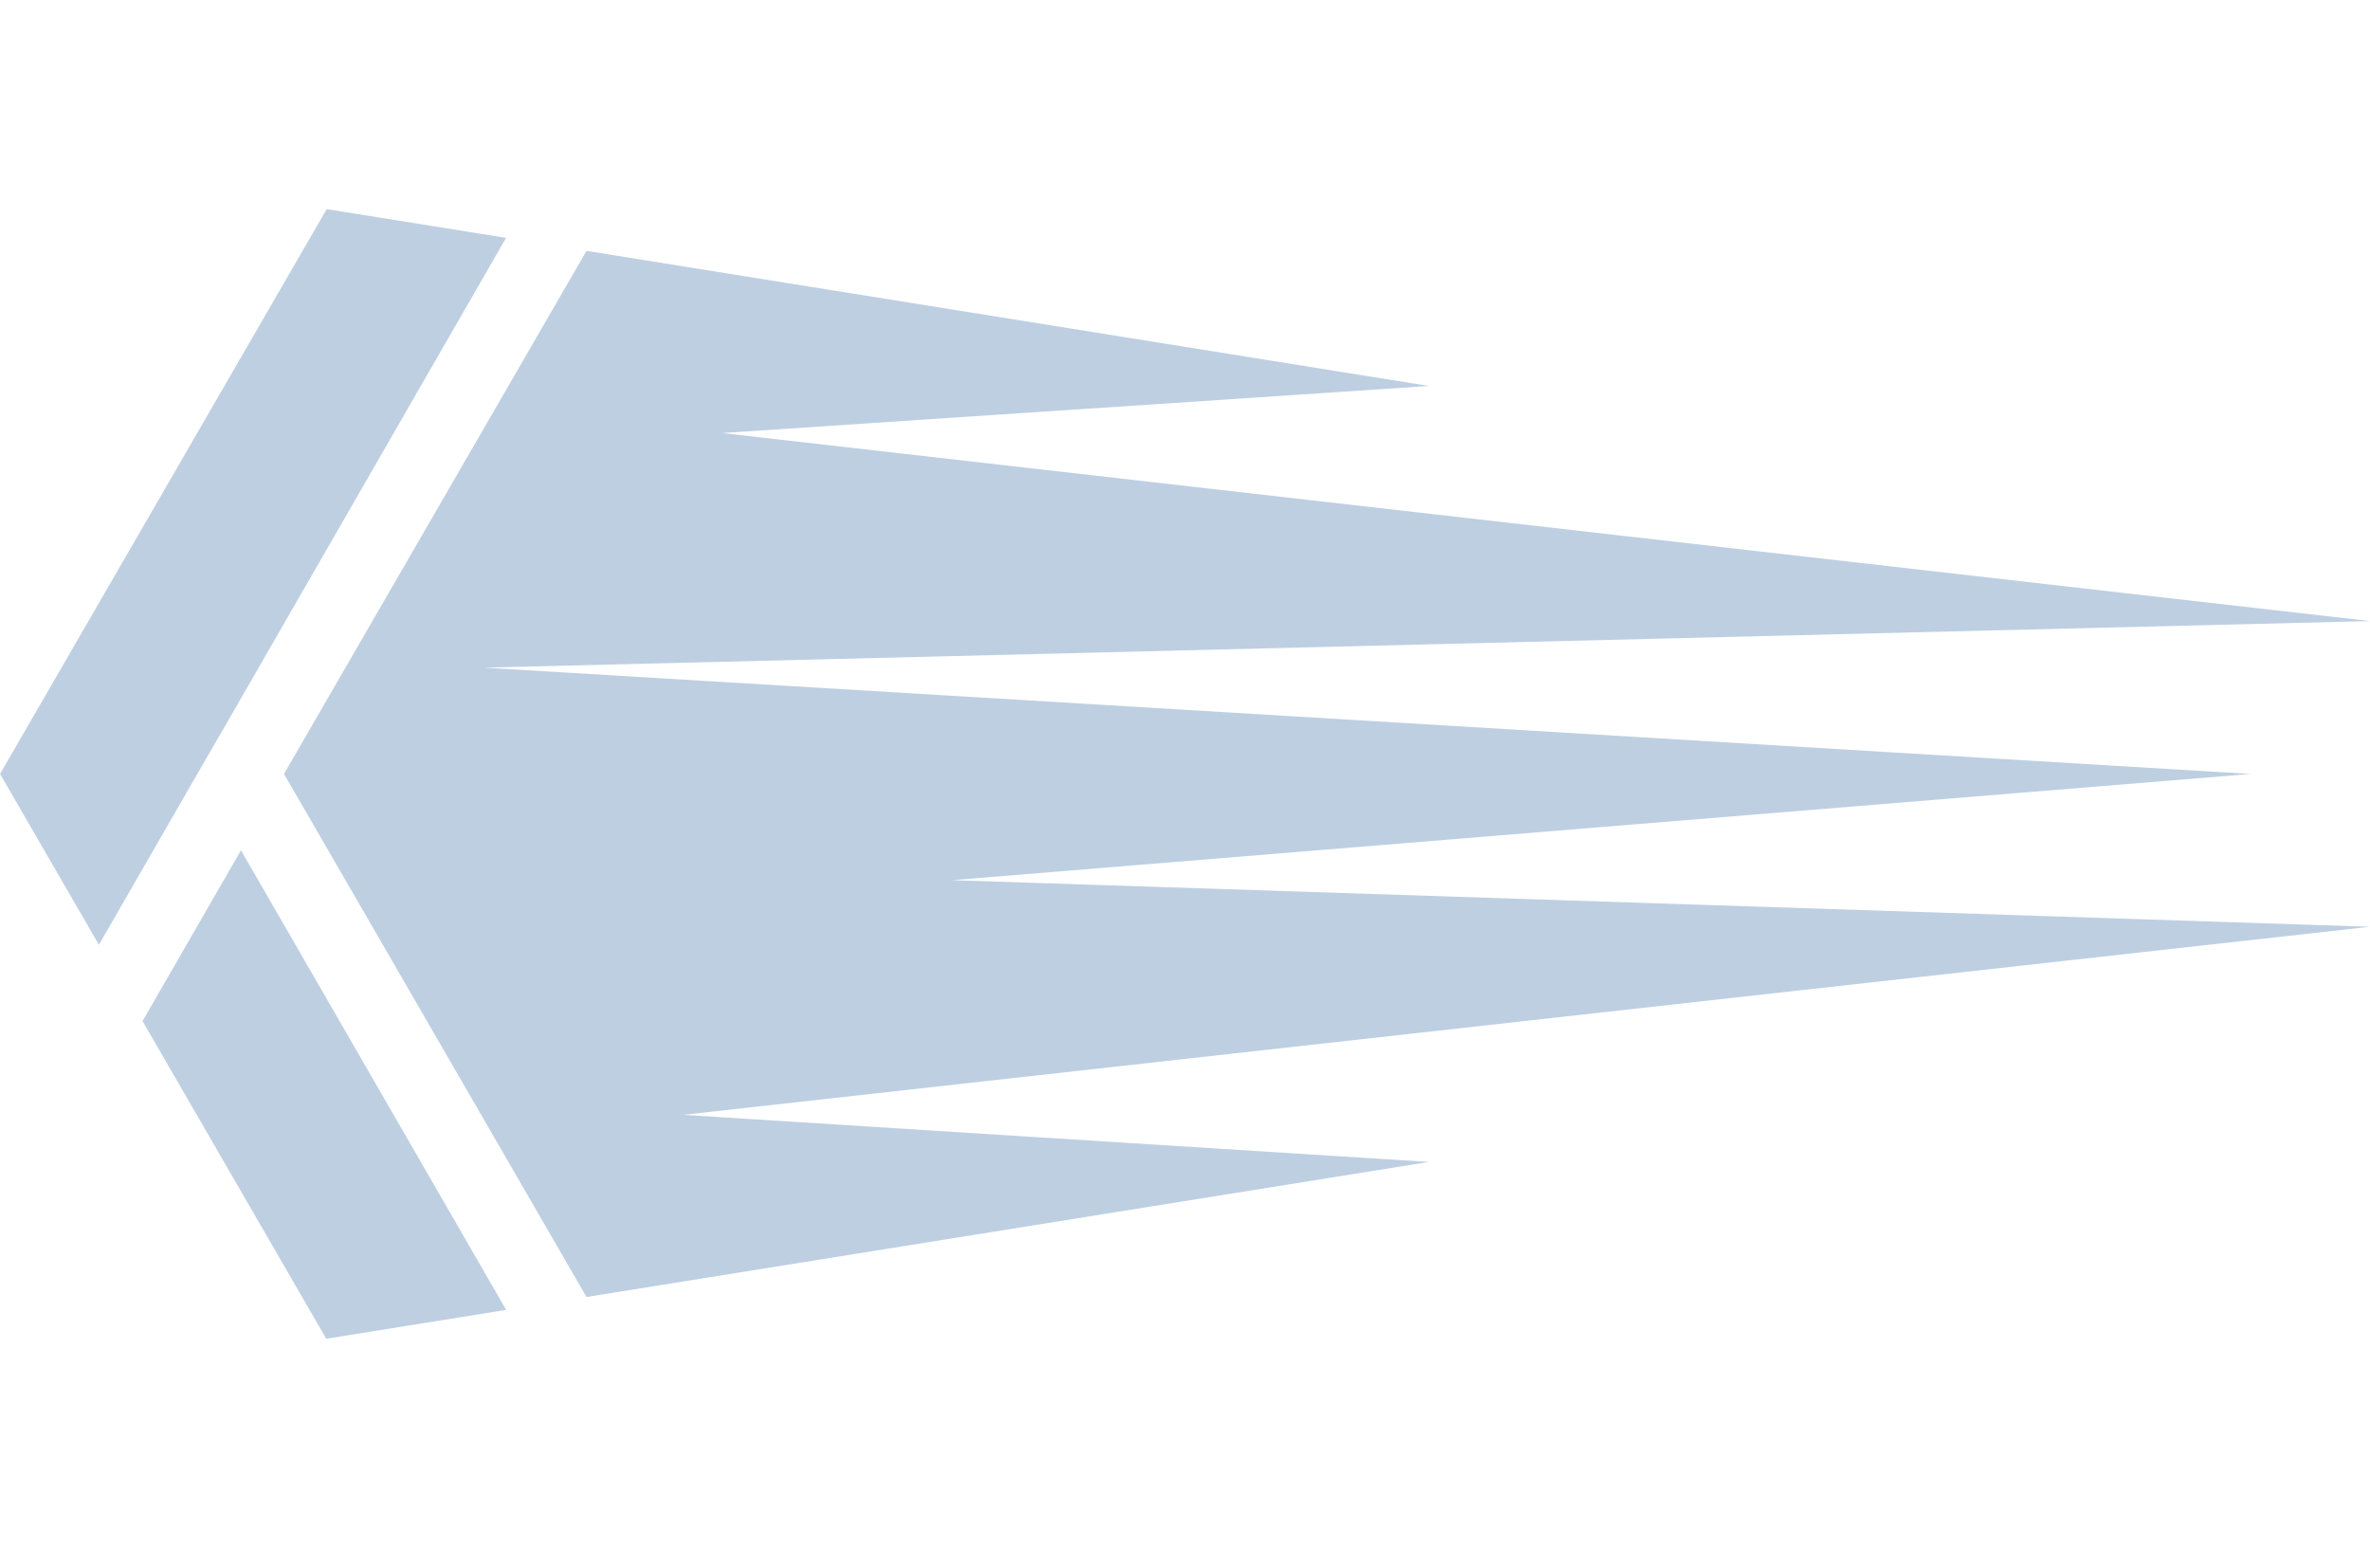 <?xml version="1.0" encoding="UTF-8"?>
<svg xmlns="http://www.w3.org/2000/svg" width="68" height="45" viewBox="0 0 68 45" fill="none">
  <g clip-path="url(#clip0_939_44)">
    <path fill-rule="evenodd" clip-rule="evenodd" d="M6.914 24.396L4.09 29.297L9.361 38.411L14.523 37.583L6.914 24.396ZM16.828 37.213L8.992 23.663L8.148 22.206L8.992 20.747L16.828 7.198L40.996 11.074L20.72 12.425L68 17.82L13.893 19.156L64.574 22.206L27.317 25.254L68 26.591L19.602 31.987L40.996 33.338L16.828 37.213Z" fill="#BECFE2"></path>
    <path fill-rule="evenodd" clip-rule="evenodd" d="M14.52 6.825L6.505 20.747L5.662 22.205L2.838 27.108L0.845 23.664L0.002 22.205L0.845 20.747L9.374 6L14.52 6.825Z" fill="#BECFE2"></path>
  </g>
  <defs>
    <clipPath id="clip0_939_44">
      <rect width="68" height="45" fill="white"></rect>
    </clipPath>
  </defs>
</svg>
